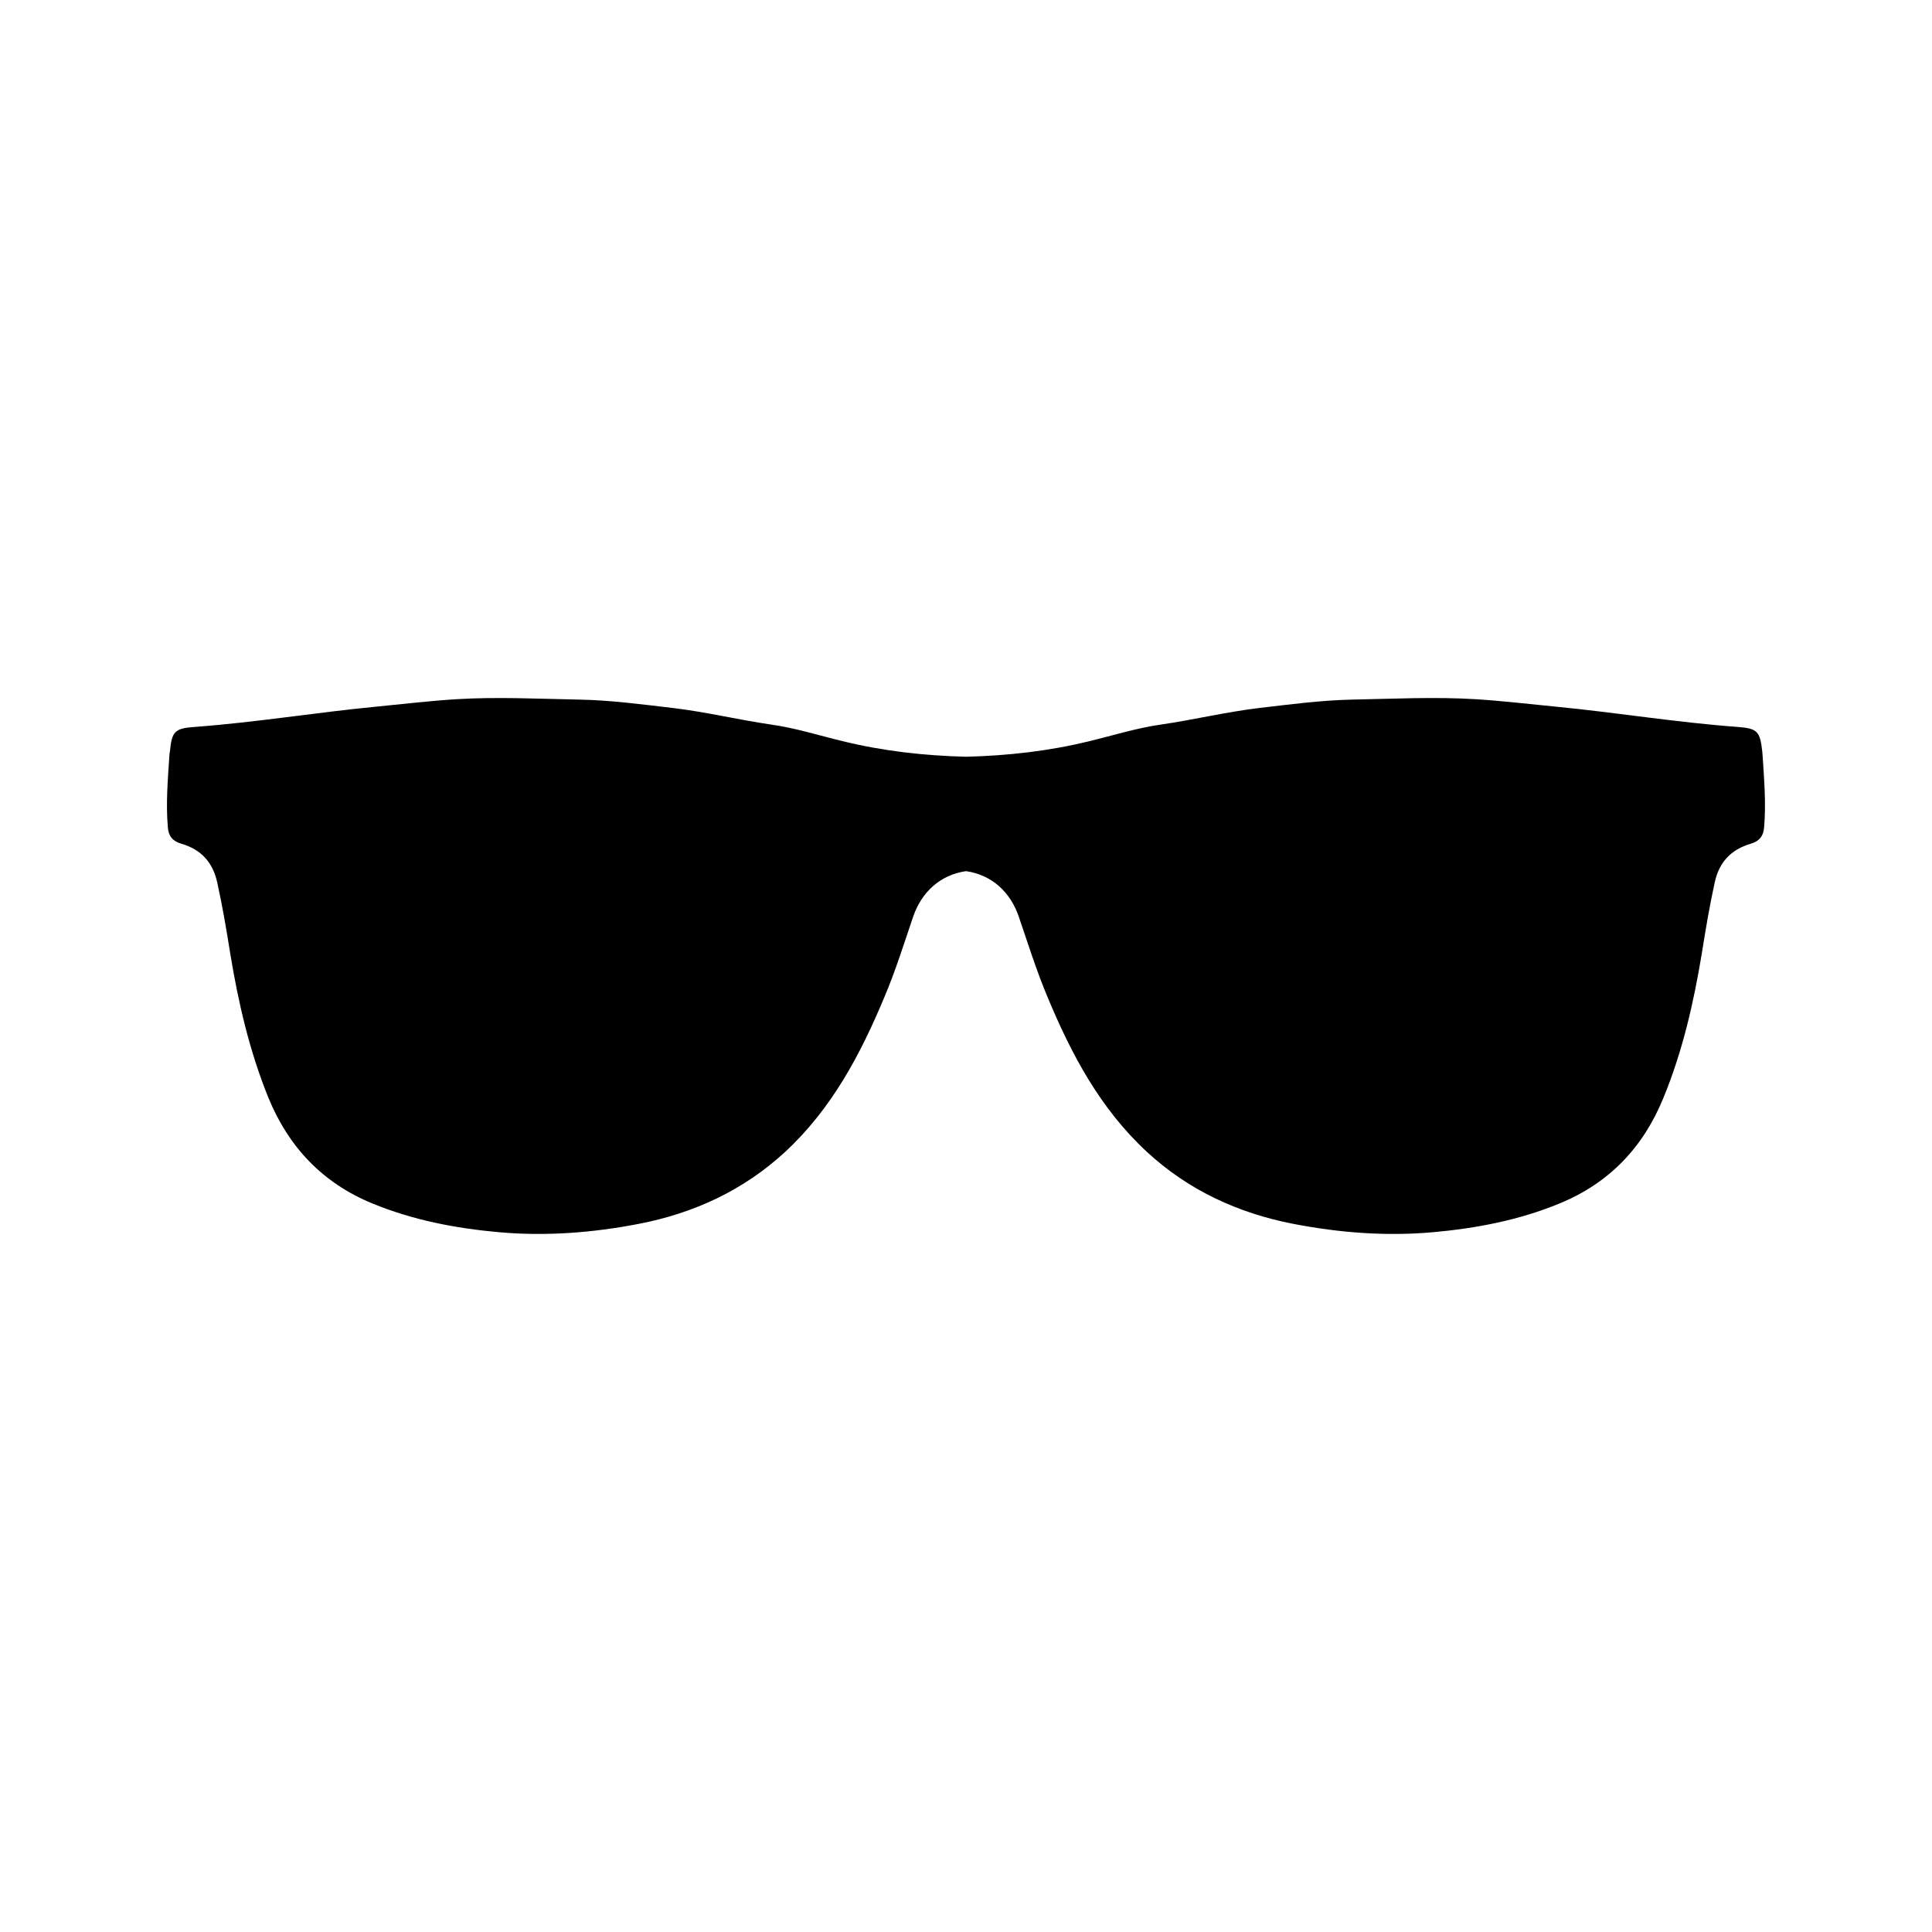 <?xml version="1.0" encoding="UTF-8"?>
<!-- Uploaded to: SVG Repo, www.svgrepo.com, Generator: SVG Repo Mixer Tools -->
<svg fill="#000000" width="800px" height="800px" version="1.1" viewBox="144 144 512 512" xmlns="http://www.w3.org/2000/svg">
 <path d="m611.09 344.01c0-0.281-0.07-0.555-0.07-0.836-0.594-5.281-1.184-6.156-6.625-6.535-16.176-1.195-32.109-3.828-48.188-5.379-7.039-0.68-14.035-1.516-21.074-1.961-10.883-0.664-21.789-0.109-32.672 0.102-8.227 0.16-16.375 1.246-24.602 2.207-8.844 1.039-17.48 3.152-26.273 4.418-6.449 0.926-12.605 2.883-18.859 4.383-10.785 2.656-21.719 3.856-32.703 4.137-11.035-0.281-21.914-1.477-32.746-4.137-6.231-1.5-12.383-3.461-18.863-4.383-8.793-1.27-17.406-3.387-26.25-4.418-8.172-0.957-16.348-2.047-24.598-2.207-10.906-0.207-21.816-0.762-32.676-0.102-7.043 0.441-14.035 1.281-21.074 1.961-16.082 1.551-32.059 4.188-48.164 5.379-5.488 0.383-6.082 1.254-6.625 6.535-0.047 0.289-0.121 0.555-0.121 0.836-0.418 6.43-0.988 12.844-0.418 19.305 0.195 2.312 1.305 3.633 3.57 4.281 5.266 1.535 8.316 4.938 9.5 10.207 1.379 6.242 2.438 12.52 3.445 18.812 2.141 13.098 5.125 25.977 10.148 38.352 5.34 12.977 14.281 22.531 27.578 27.98 10.734 4.41 22.043 6.586 33.59 7.609 12.383 1.094 24.719 0.145 36.883-2.203 14.773-2.84 27.871-8.953 38.855-19.074 12.359-11.453 19.973-25.84 26.293-40.984 2.984-7.019 5.223-14.27 7.684-21.469 2.191-6.293 6.992-10.957 13.984-11.965 6.941 1.008 11.77 5.68 13.934 11.965 2.465 7.199 4.727 14.453 7.684 21.469 6.301 15.145 13.941 29.535 26.324 40.984 10.953 10.121 24.129 16.227 38.855 19.074 12.188 2.348 24.477 3.301 36.883 2.203 11.496-1.023 22.871-3.199 33.559-7.609 13.324-5.457 22.262-15.008 27.555-27.98 5.098-12.375 8.031-25.25 10.191-38.352 1.008-6.293 2.047-12.57 3.426-18.812 1.16-5.269 4.258-8.672 9.551-10.207 2.215-0.656 3.324-1.969 3.523-4.281 0.551-6.465 0.004-12.879-0.414-19.305z"/>
</svg>